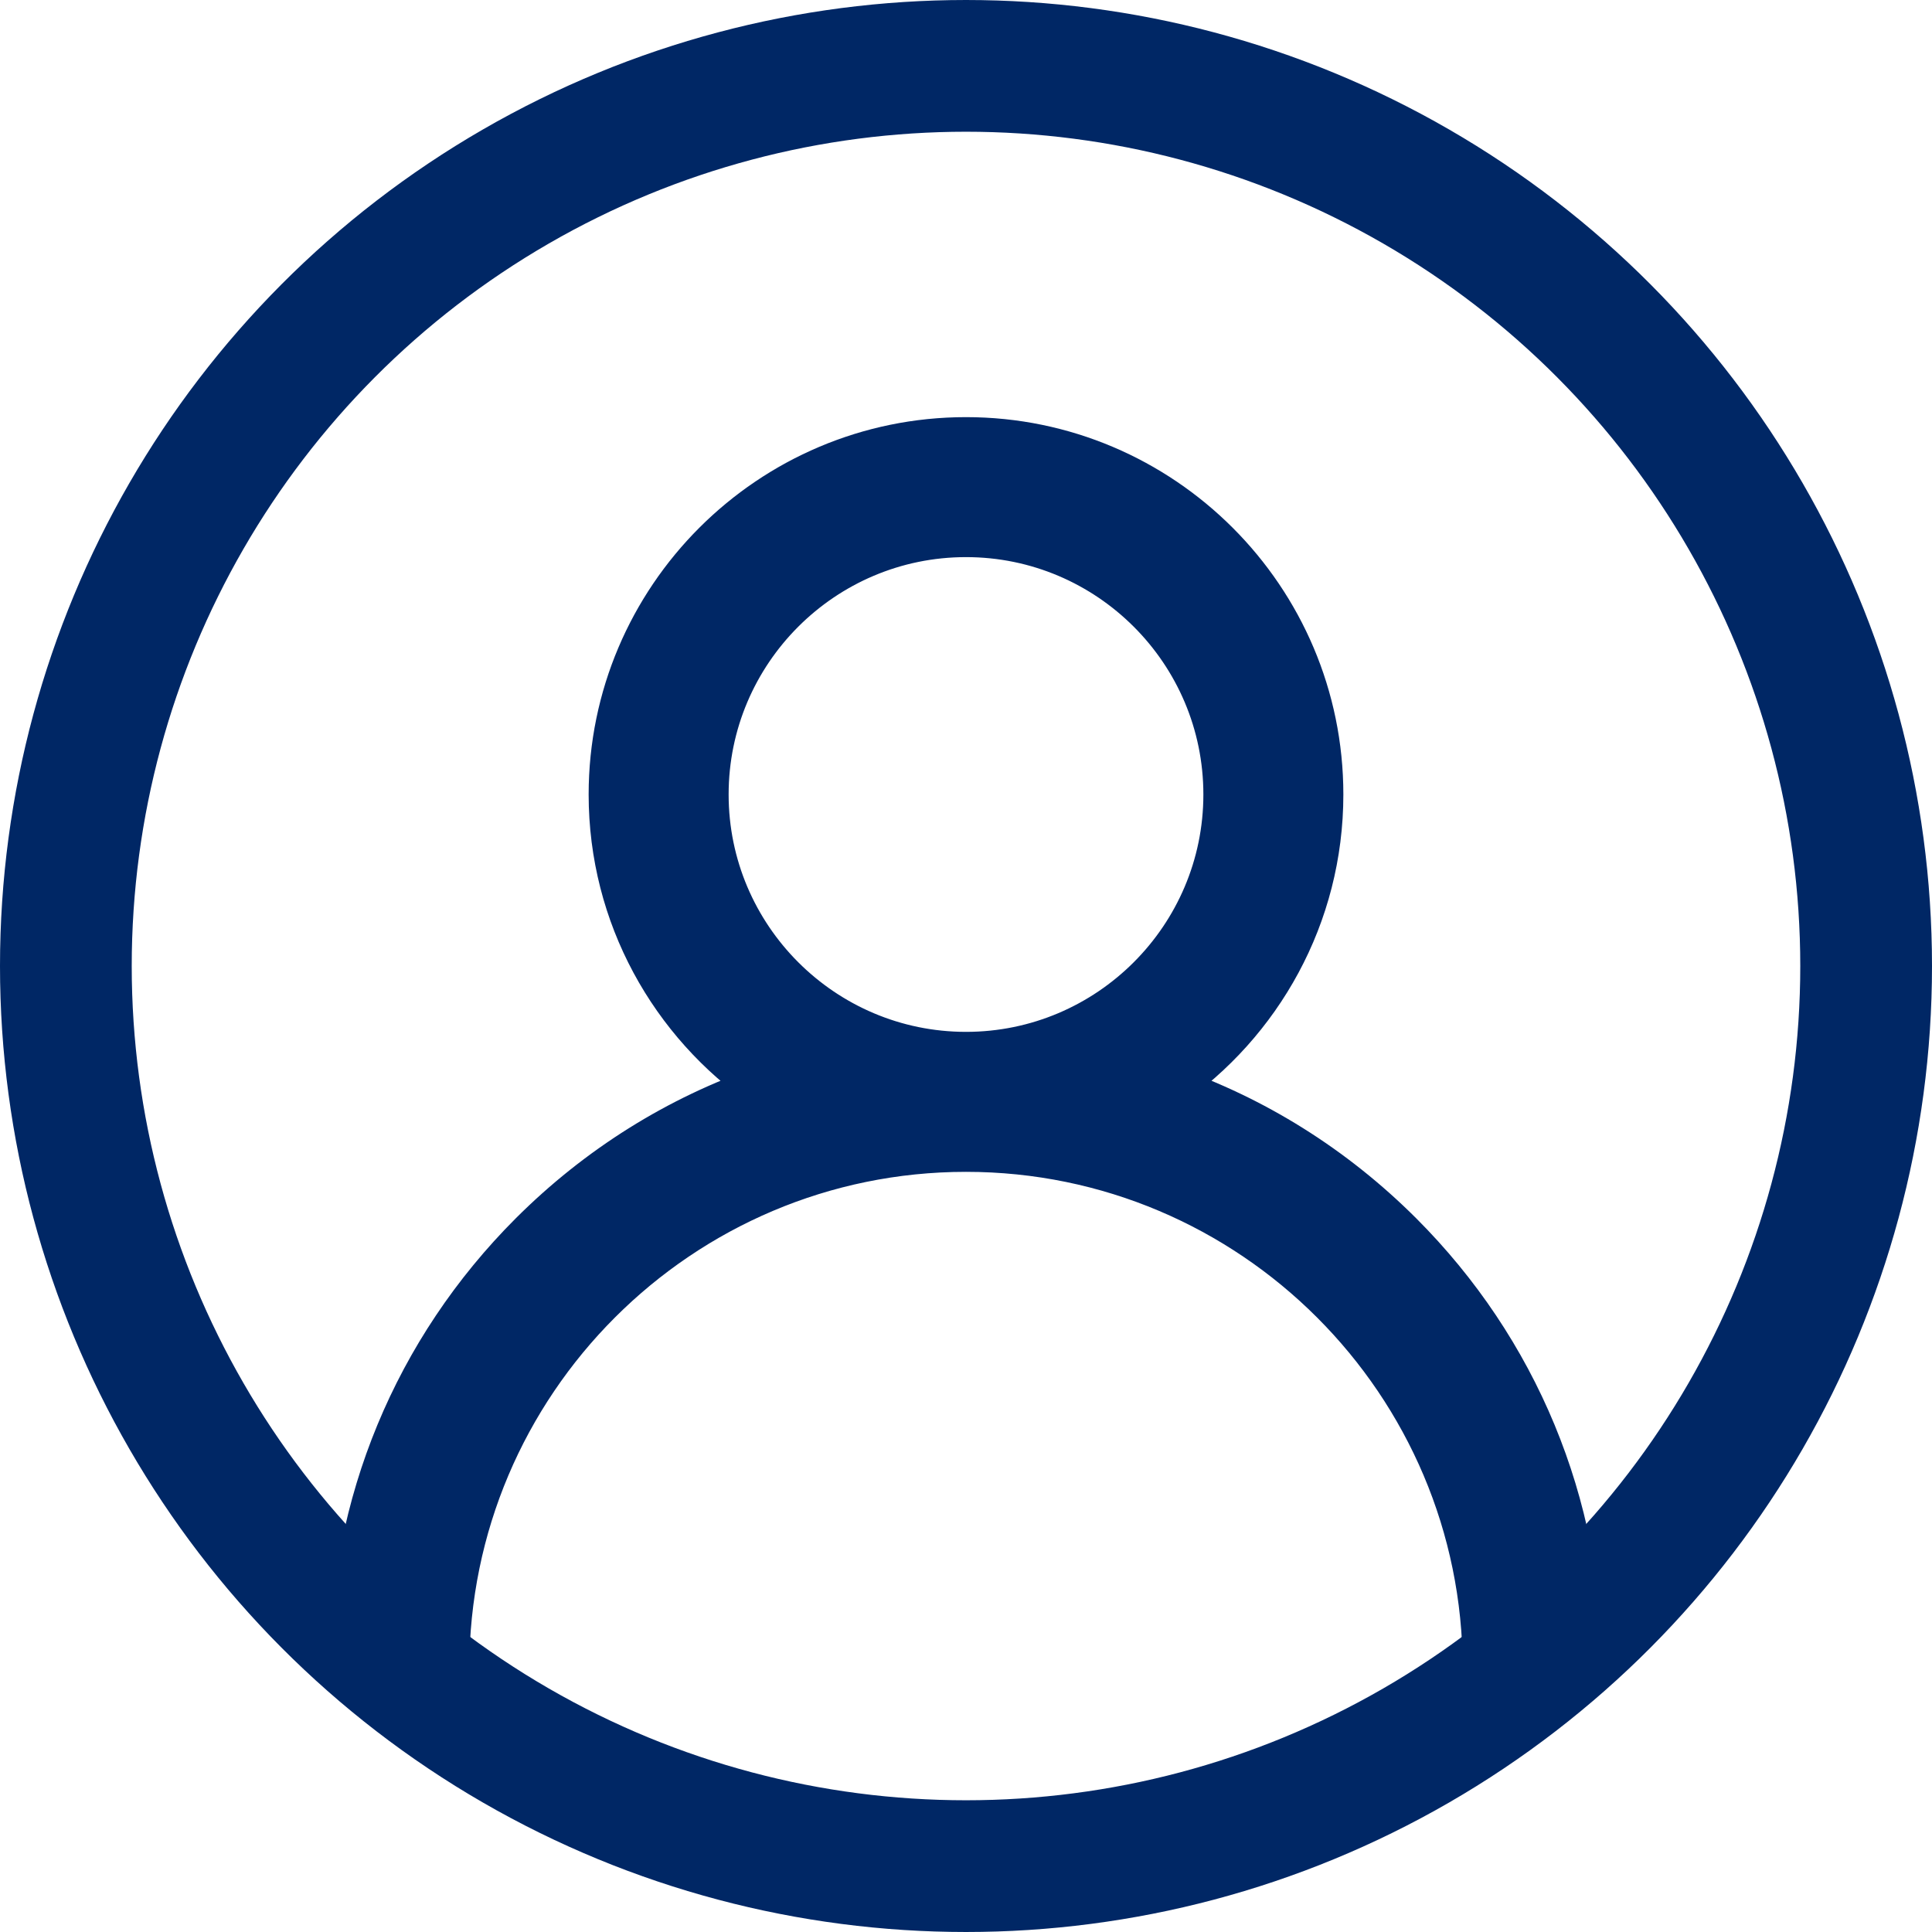 <?xml version="1.0" encoding="UTF-8" standalone="no"?>
<svg
   width="22"
   height="22"
   viewBox="0 0 22 22"
   fill="none"
   version="1.1"
   id="svg1"
   sodipodi:docname="icon-metabar-person.svg"
   inkscape:version="1.3.2 (091e20e, 2023-11-25, custom)"
   xmlns:inkscape="http://www.inkscape.org/namespaces/inkscape"
   xmlns:sodipodi="http://sodipodi.sourceforge.net/DTD/sodipodi-0.dtd"
   xmlns="http://www.w3.org/2000/svg"
   xmlns:svg="http://www.w3.org/2000/svg">
  <sodipodi:namedview
     id="namedview1"
     pagecolor="#ffffff"
     bordercolor="#000000"
     borderopacity="0.25"
     inkscape:showpageshadow="2"
     inkscape:pageopacity="0.0"
     inkscape:pagecheckerboard="0"
     inkscape:deskcolor="#d1d1d1"
     inkscape:zoom="26.659091"
     inkscape:cx="-2.344416"
     inkscape:cy="14.797954"
     inkscape:window-width="2560"
     inkscape:window-height="1369"
     inkscape:window-x="1912"
     inkscape:window-y="-2"
     inkscape:window-maximized="1"
     inkscape:current-layer="g1" />
  <g
     clip-path="url(#clip0_954_17)"
     id="g1">
    <path
       d="M15.95 14.05C15.187 13.288 14.28 12.723 13.29 12.382C14.35 11.651 15.047 10.429 15.047 9.047C15.047 6.815 13.231 5 11 5C8.769 5 6.953 6.815 6.953 9.047C6.953 10.429 7.65 11.651 8.71 12.382C7.72 12.723 6.813 13.288 6.05 14.05C4.728 15.372 4 17.13 4 19H5.094C5.094 15.743 7.743 13.094 11 13.094C14.257 13.094 16.906 15.743 16.906 19H18C18 17.13 17.272 15.372 15.95 14.05ZM11 12C9.372 12 8.047 10.675 8.047 9.047C8.047 7.418 9.372 6.094 11 6.094C12.628 6.094 13.953 7.418 13.953 9.047C13.953 10.675 12.628 12 11 12Z"
       fill="#002765"
       stroke="#002765"
       stroke-width="0.5"
       id="path1" />
    <circle
       cx="11"
       cy="11"
       r="10.25"
       stroke="#002765"
       stroke-width="1.5"
       id="circle1" />
  </g>
  <defs
     id="defs1">
    <clipPath
       id="clip0_954_17">
      <rect
         width="22"
         height="22"
         fill="white"
         id="rect1" />
    </clipPath>
  </defs>
</svg>
